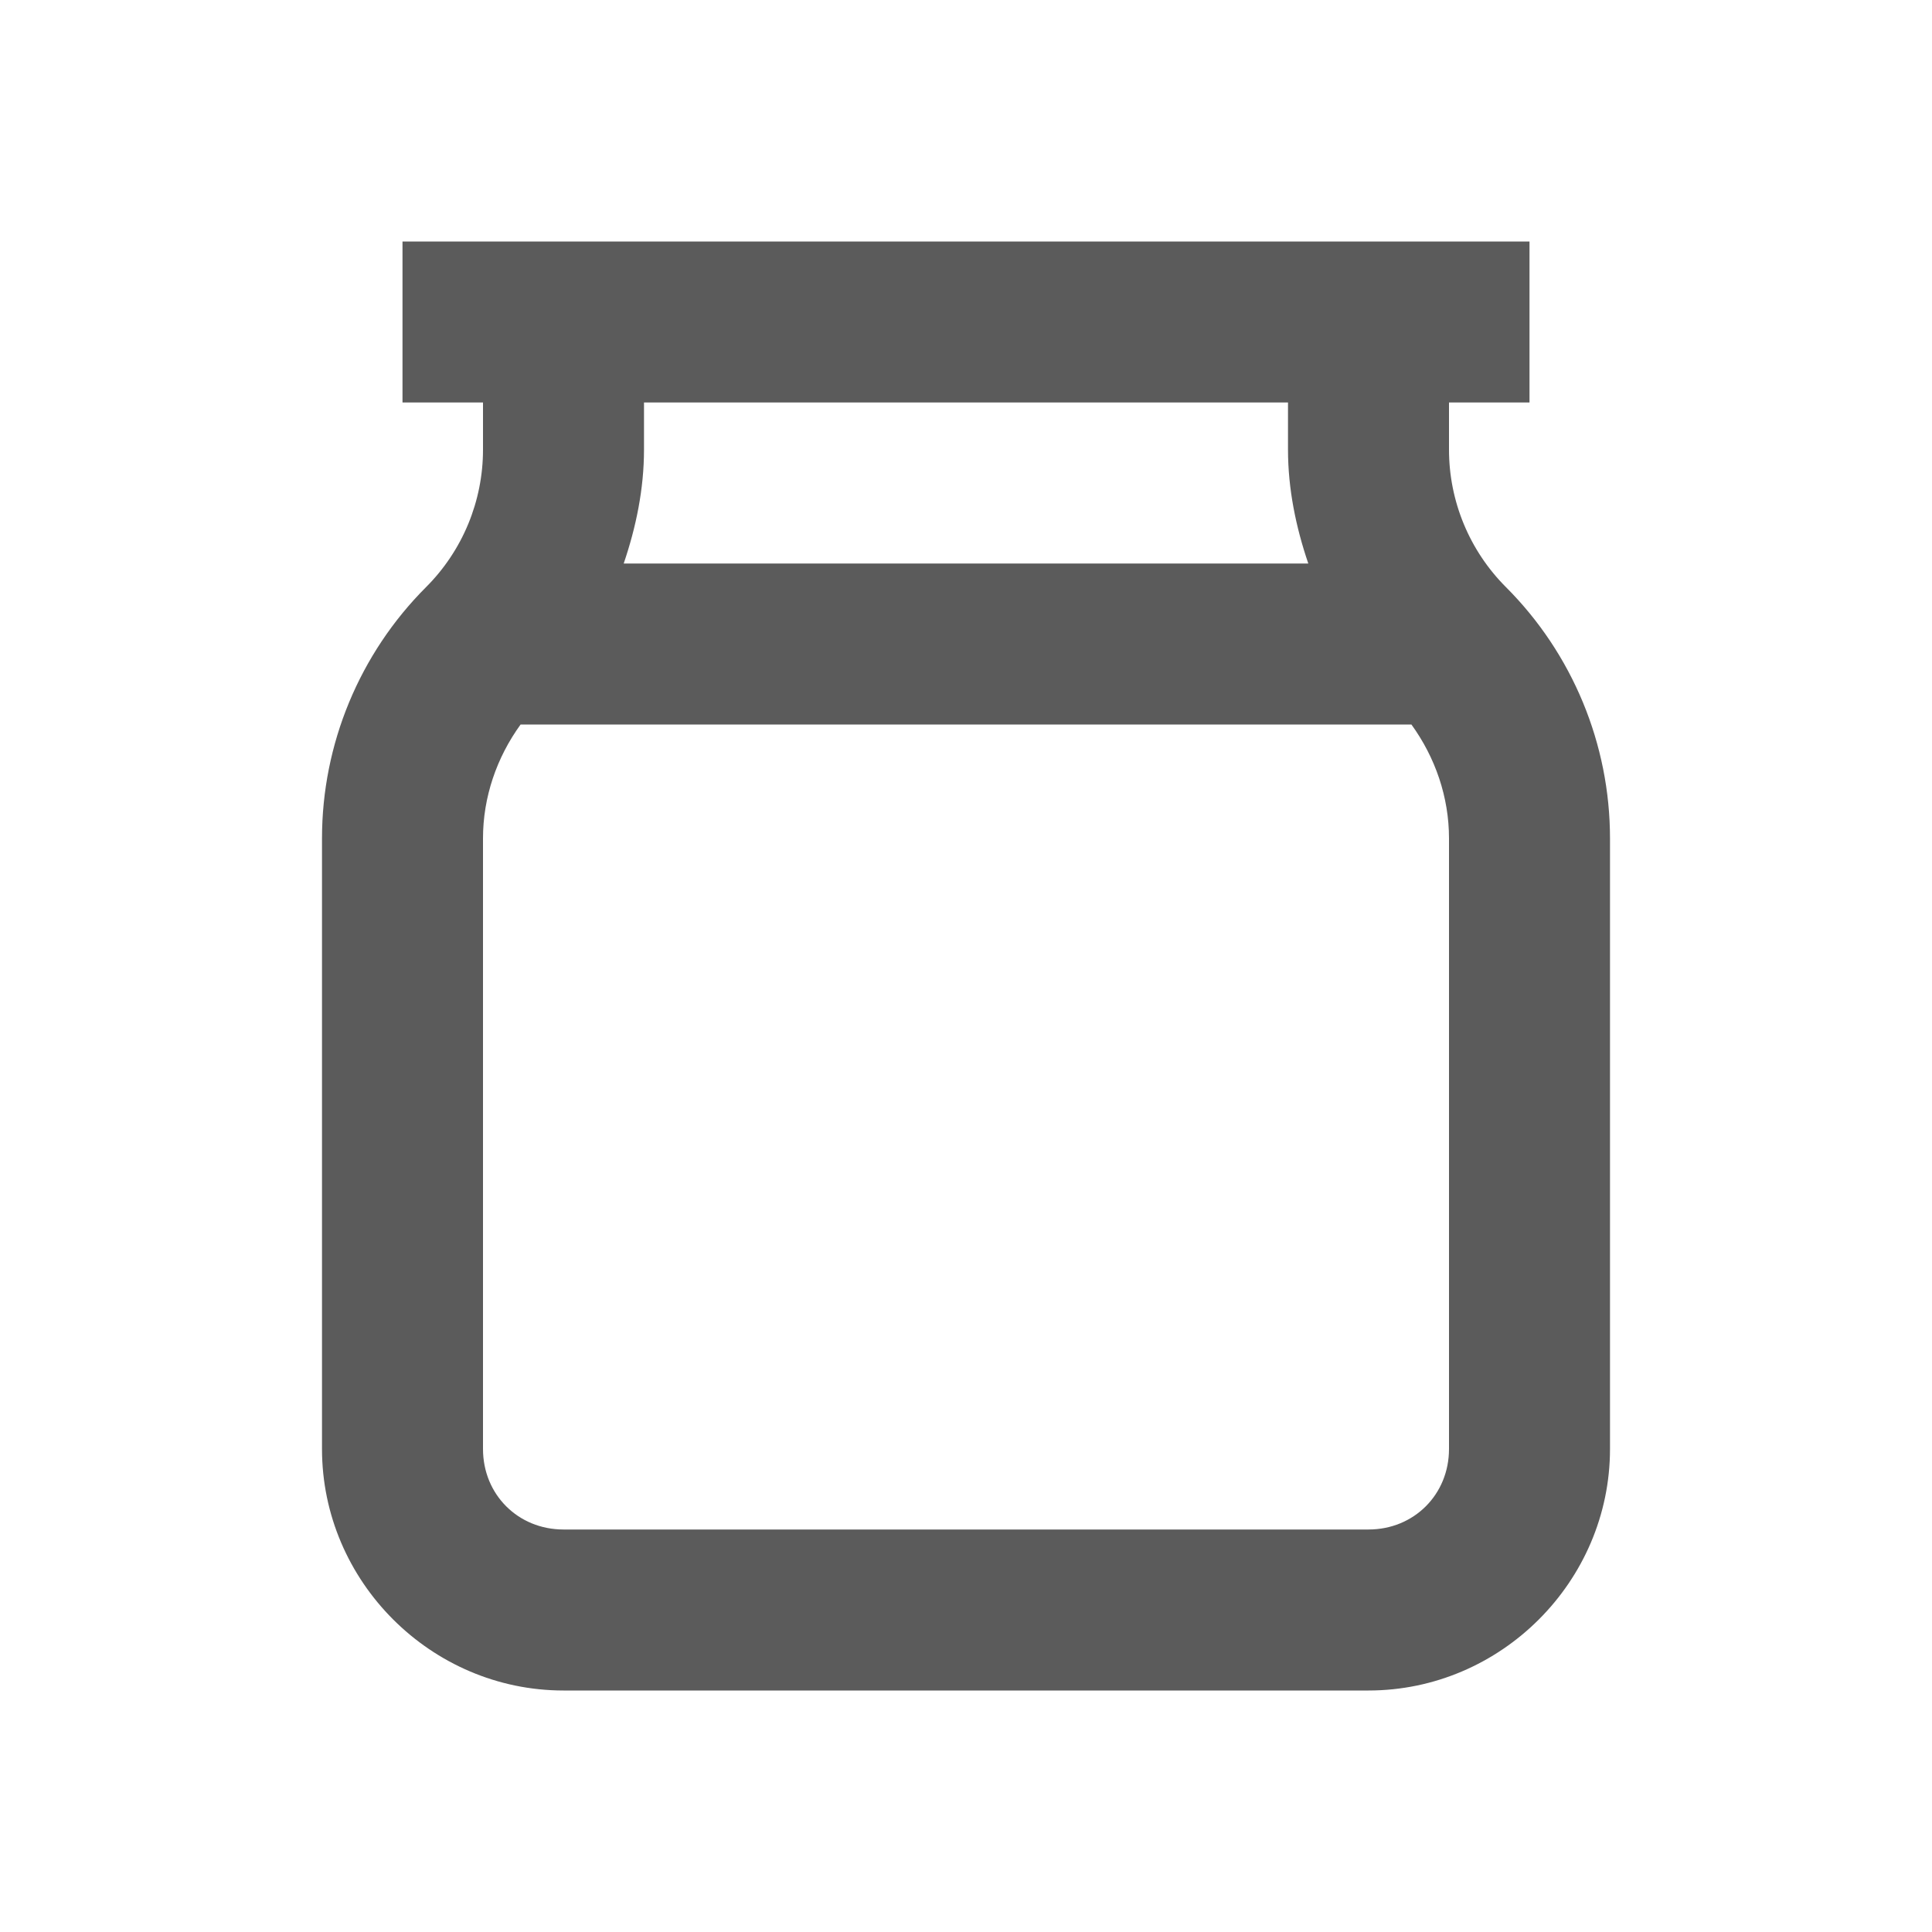 <?xml version="1.0" encoding="UTF-8"?> <svg xmlns="http://www.w3.org/2000/svg" viewBox="0 0 24 24" width="96" height="96"><path d="M5 3L5 5L6 5L6 5.586C6 6.226 5.746 6.84 5.293 7.293C4.466 8.12 4 9.244 4 10.414L4 18C4 19.645 5.355 21 7 21L17 21C18.645 21 20 19.645 20 18L20 10.414C20 9.244 19.534 8.12 18.707 7.293C18.254 6.84 18 6.226 18 5.586L18 5L19 5L19 3L5 3 z M 8 5L16 5L16 5.586C16 6.073 16.098 6.547 16.252 7L7.748 7C7.902 6.547 8 6.073 8 5.586L8 5 z M 6.467 9L17.533 9C17.83 9.41 18 9.902 18 10.414L18 18C18 18.565 17.565 19 17 19L7 19C6.435 19 6 18.565 6 18L6 10.414C6 9.902 6.17 9.41 6.467 9 z" fill="#5B5B5B"></path></svg> 